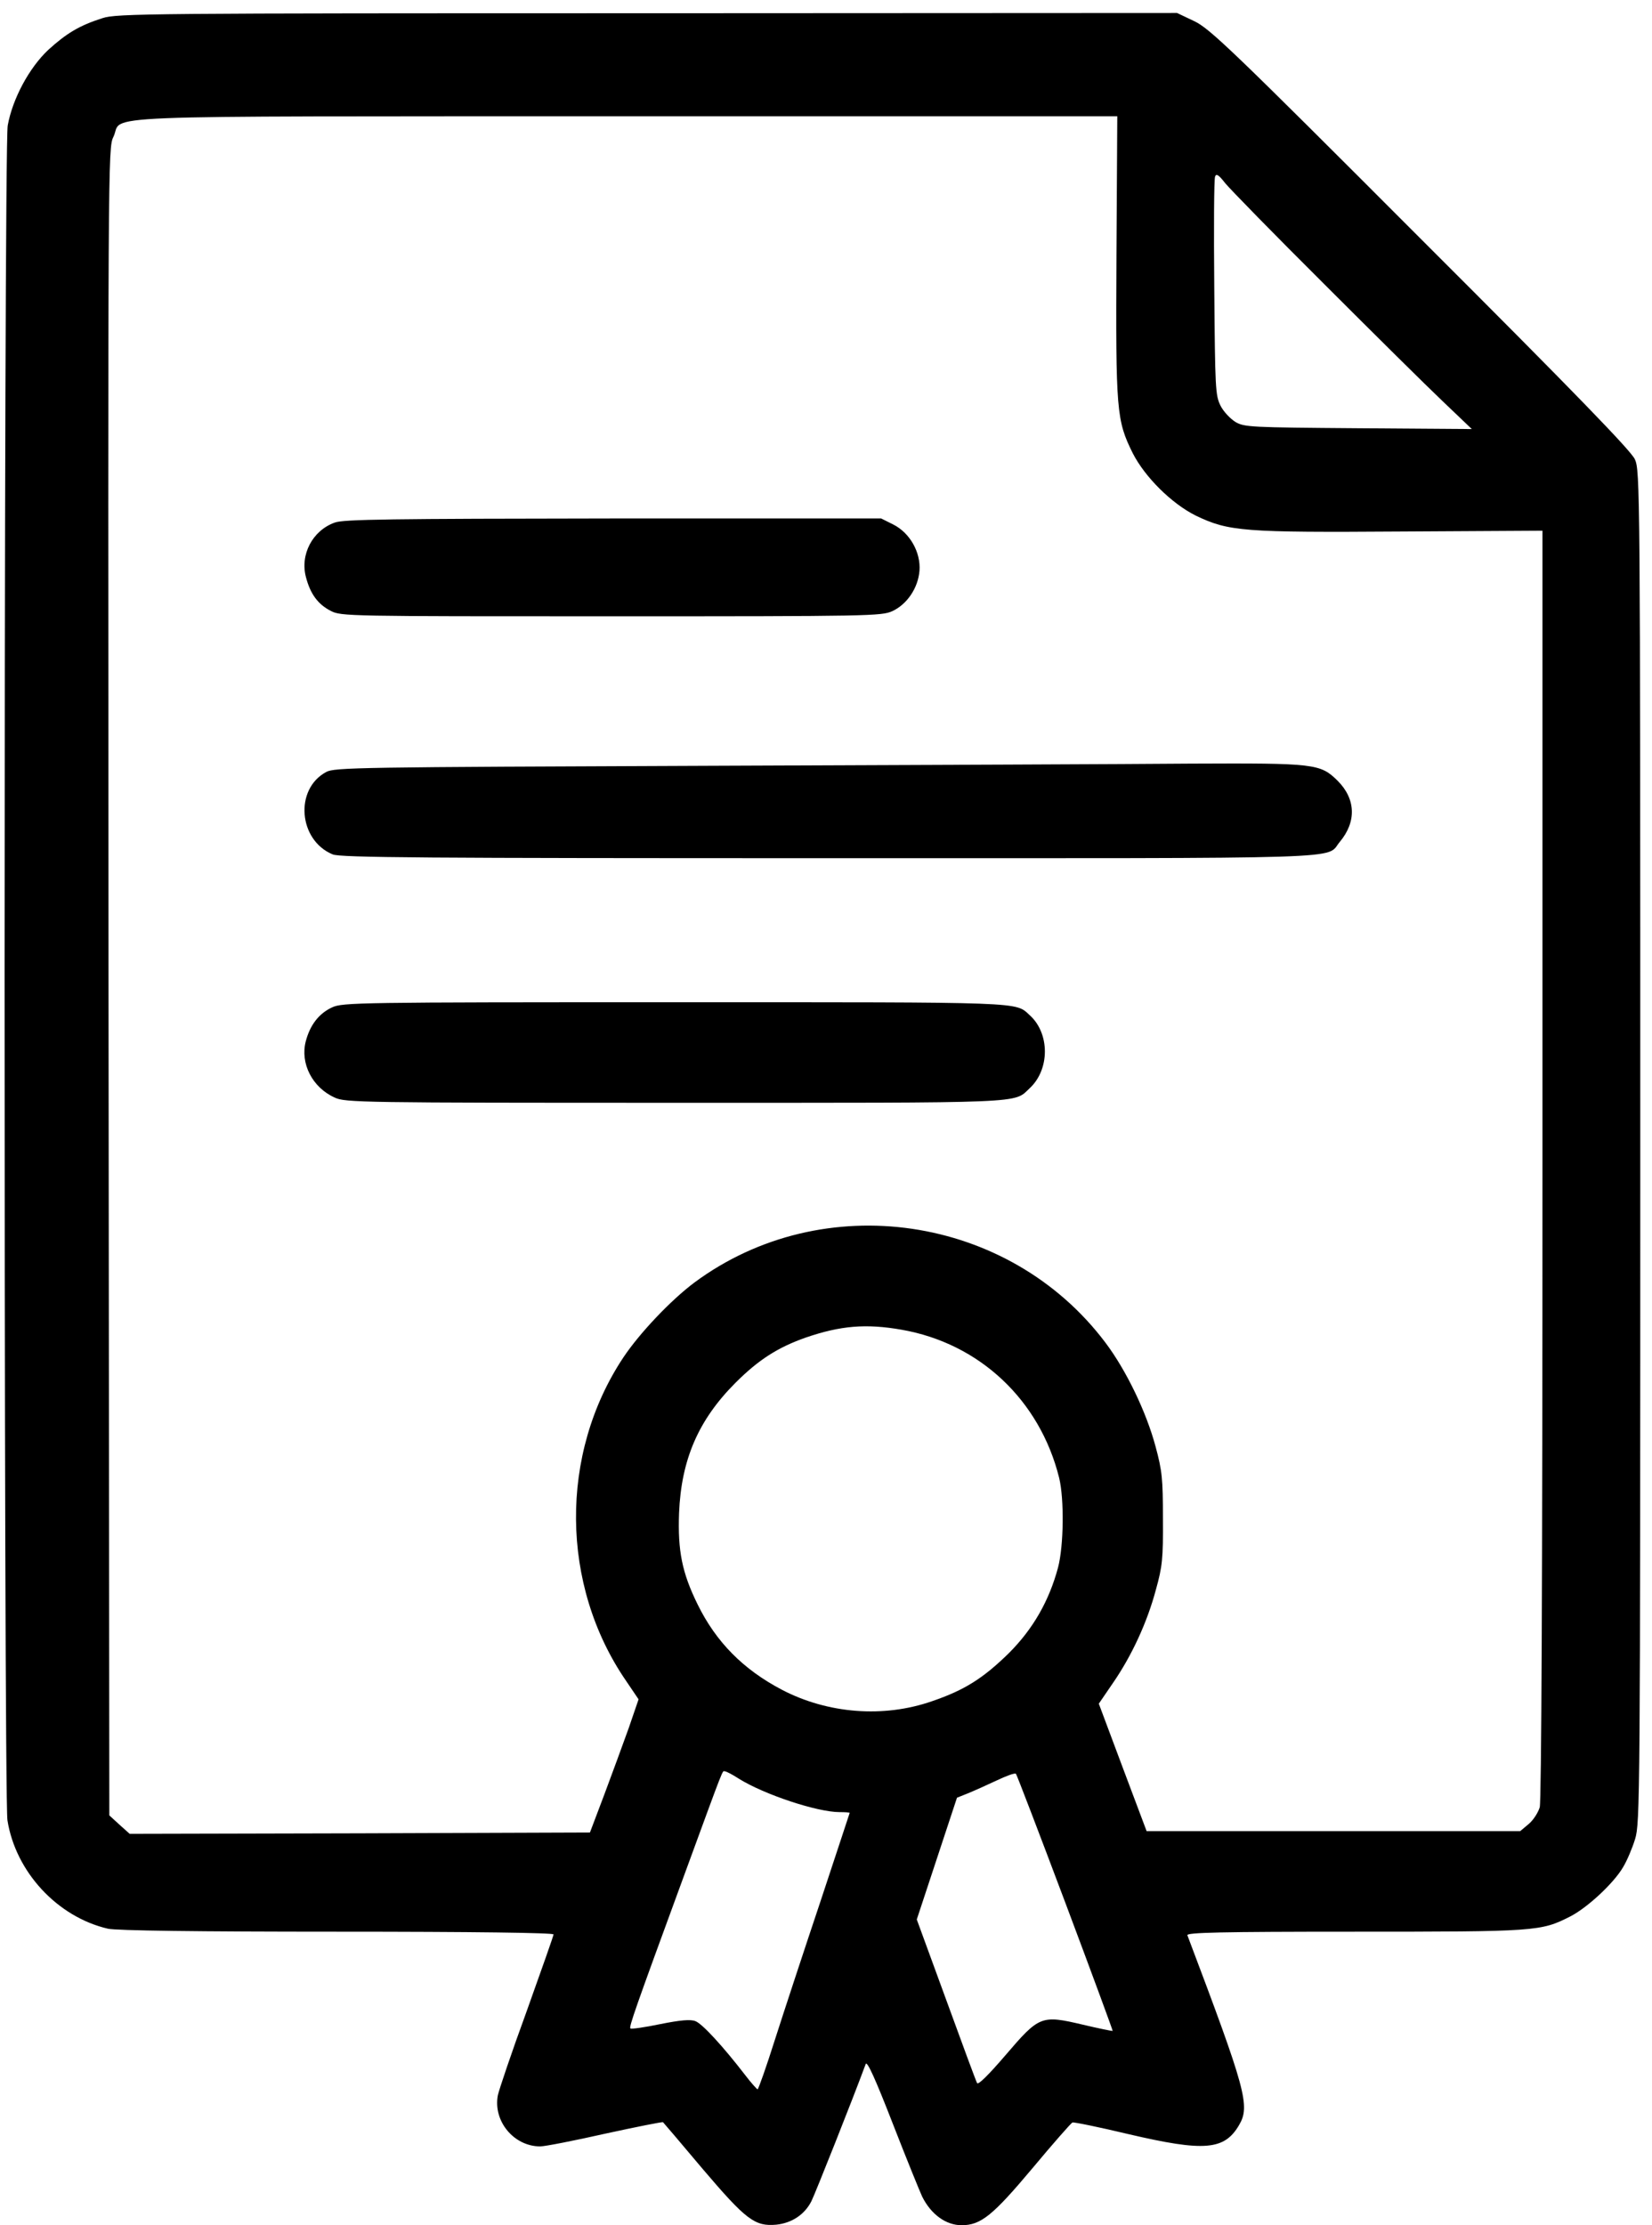 <svg width="101" height="136" viewBox="0 0 101 136" fill="none" xmlns="http://www.w3.org/2000/svg">
<path d="M6.269 1.108C4.857 1.557 4.06 2.038 2.947 3.052C1.784 4.148 0.771 6.025 0.472 7.669C0.223 9.015 0.223 109.706 0.455 111.251C0.954 114.407 3.512 117.164 6.601 117.878C7.083 117.994 12.116 118.061 20.604 118.061C28.992 118.061 33.842 118.127 33.842 118.227C33.842 118.31 33.094 120.42 32.197 122.928C31.284 125.419 30.503 127.745 30.437 128.06C30.138 129.638 31.417 131.183 33.028 131.183C33.31 131.183 35.104 130.834 37.014 130.402C38.925 129.987 40.503 129.671 40.536 129.705C40.569 129.738 41.665 131.017 42.961 132.562C45.619 135.684 46.15 136.083 47.462 135.967C48.409 135.867 49.19 135.352 49.605 134.538C49.838 134.073 52.13 128.309 52.927 126.15C53.01 125.934 53.508 127.03 54.588 129.804C55.435 131.98 56.249 133.974 56.382 134.256C56.93 135.352 57.844 136 58.791 136C59.97 136 60.701 135.402 63.126 132.512C64.388 131 65.484 129.755 65.567 129.721C65.65 129.688 67.195 130.004 69.006 130.436C73.623 131.515 74.853 131.416 75.75 129.887C76.447 128.708 76.181 127.761 72.594 118.277C72.527 118.111 74.637 118.061 82.776 118.061C93.938 118.061 94.204 118.044 95.998 117.131C97.044 116.599 98.672 115.088 99.237 114.108C99.469 113.726 99.801 112.945 99.967 112.397C100.266 111.417 100.283 110.071 100.283 70.091C100.283 29.611 100.266 28.764 99.951 28.067C99.718 27.552 96.28 23.997 86.845 14.579C75.235 2.952 73.956 1.739 73.009 1.291L71.962 0.793L39.572 0.809C8.993 0.809 7.133 0.826 6.269 1.108ZM68.258 15.642C68.209 25.143 68.258 25.691 69.255 27.701C70.002 29.163 71.63 30.774 73.092 31.505C75.118 32.485 76.015 32.551 85.716 32.485L94.303 32.435V71.137C94.303 97.016 94.237 110.038 94.137 110.453C94.037 110.786 93.739 111.251 93.456 111.483L92.941 111.915H81.53H70.102L68.64 108.028L67.179 104.125L68.042 102.863C69.189 101.202 70.135 99.159 70.667 97.165C71.066 95.737 71.115 95.255 71.099 92.813C71.099 90.372 71.049 89.89 70.65 88.412C70.085 86.302 68.856 83.744 67.577 82.05C61.681 74.227 50.319 72.565 42.463 78.379C41.034 79.442 39.107 81.469 38.111 82.963C34.191 88.86 34.257 96.883 38.277 102.73L39.041 103.859L38.443 105.603C38.094 106.567 37.43 108.394 36.948 109.673L36.068 111.998L21.999 112.048L7.93 112.081L7.299 111.516L6.684 110.952L6.634 59.992C6.601 9.563 6.601 9.031 6.933 8.367C7.598 6.988 4.475 7.121 38.244 7.104H68.308L68.258 15.642ZM80.915 17.32C83.938 20.343 87.211 23.582 88.191 24.512L89.984 26.223L83.041 26.173C76.431 26.123 76.082 26.107 75.534 25.791C75.218 25.592 74.803 25.16 74.62 24.794C74.305 24.163 74.288 23.748 74.238 17.585C74.205 13.998 74.221 10.941 74.288 10.792C74.354 10.593 74.504 10.676 74.902 11.191C75.185 11.539 77.892 14.313 80.915 17.32ZM55.12 81.269C59.887 82.1 63.574 85.571 64.754 90.322C65.069 91.617 65.036 94.474 64.687 95.803C64.139 97.846 63.159 99.557 61.681 101.035C60.103 102.58 58.973 103.294 56.98 103.975C54.023 105.005 50.618 104.74 47.811 103.278C45.436 102.032 43.775 100.354 42.645 98.046C41.699 96.119 41.433 94.79 41.516 92.481C41.649 89.209 42.695 86.784 44.971 84.508C46.383 83.096 47.562 82.349 49.256 81.751C51.382 81.02 52.944 80.887 55.12 81.269ZM45.17 108.709C46.715 109.673 49.954 110.752 51.333 110.752C51.665 110.752 51.947 110.769 51.947 110.802C51.947 110.819 51.133 113.261 50.153 116.234C49.157 119.207 47.911 122.994 47.379 124.655C46.848 126.333 46.366 127.695 46.316 127.695C46.266 127.678 45.917 127.296 45.552 126.815C44.207 125.07 42.928 123.675 42.512 123.526C42.214 123.409 41.615 123.459 40.37 123.708C39.406 123.908 38.592 124.024 38.543 123.974C38.443 123.891 38.808 122.845 41.782 114.739C44.389 107.63 44.14 108.261 44.323 108.261C44.406 108.261 44.788 108.46 45.17 108.709ZM65.136 116.3C66.747 120.586 68.042 124.107 68.026 124.124C67.993 124.14 67.179 123.974 66.199 123.742C63.657 123.144 63.541 123.193 61.465 125.619C60.452 126.798 59.804 127.446 59.737 127.313C59.671 127.197 58.824 124.904 57.844 122.213L56.05 117.313L57.279 113.593L58.508 109.872L59.172 109.606C59.538 109.457 60.319 109.108 60.917 108.826C61.515 108.543 62.046 108.344 62.112 108.41C62.162 108.46 63.524 112.015 65.136 116.3Z" fill="black"/>
<path d="M20.471 31.937C19.109 32.419 18.328 33.897 18.71 35.292C18.976 36.305 19.441 36.937 20.221 37.335C20.853 37.667 21.251 37.667 37.363 37.667C53.209 37.667 53.89 37.651 54.555 37.352C55.452 36.937 56.133 35.94 56.216 34.877C56.299 33.764 55.635 32.568 54.605 32.053L53.874 31.688H37.496C23.826 31.704 21.019 31.738 20.471 31.937Z" fill="black"/>
<path d="M43.393 46.803C21.866 46.886 20.437 46.903 19.939 47.185C17.996 48.231 18.245 51.354 20.338 52.218C20.786 52.417 26.035 52.45 50.701 52.45C83.44 52.45 80.998 52.533 81.912 51.454C82.942 50.225 82.892 48.829 81.779 47.717C80.716 46.67 80.4 46.637 72.826 46.67C69.238 46.703 56 46.753 43.393 46.803Z" fill="black"/>
<path d="M20.305 61.569C19.507 61.935 18.959 62.633 18.693 63.646C18.345 64.991 19.092 66.469 20.471 67.084C21.102 67.383 22.098 67.4 41.25 67.4C63.076 67.4 61.946 67.45 62.96 66.503C64.189 65.357 64.189 63.164 62.96 62.051C62.046 61.221 62.893 61.254 41.2 61.254C21.916 61.254 20.936 61.27 20.305 61.569Z" fill="black"/>
</svg>

